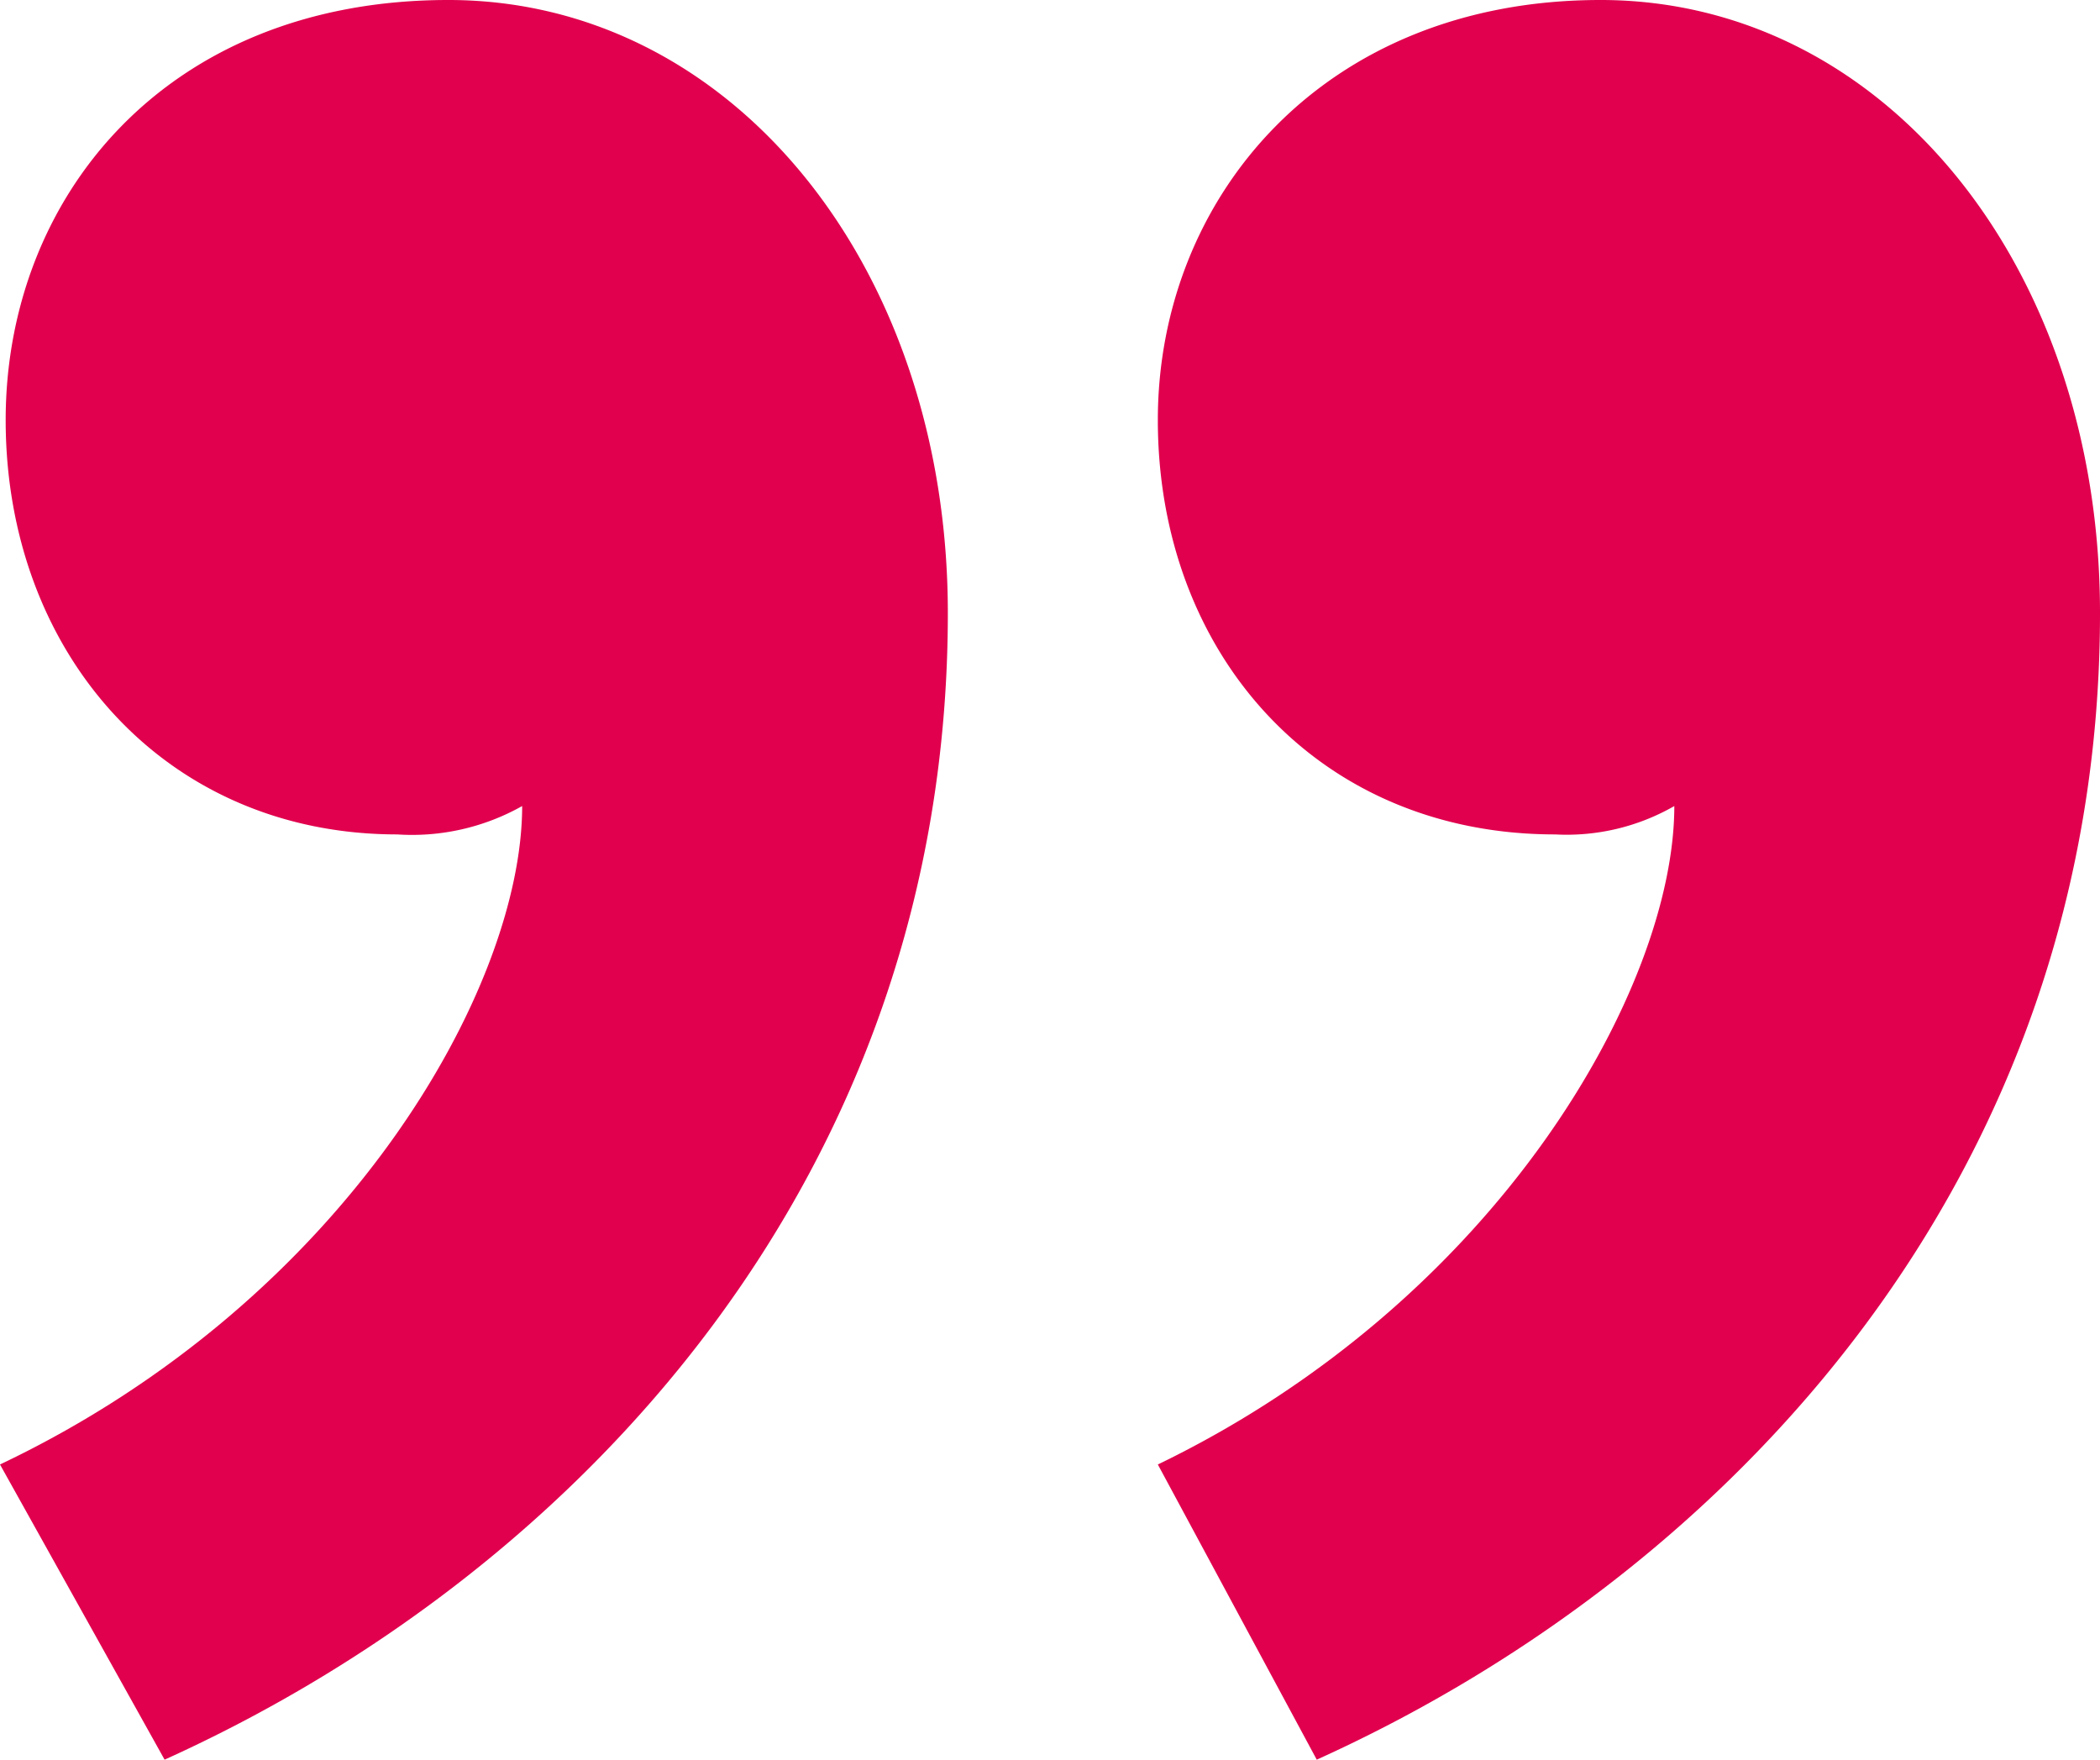<svg xmlns="http://www.w3.org/2000/svg" width="37" height="31" viewBox="0 0 37 31">
  <path id="Path_81130" data-name="Path 81130" d="M22.9-59.5l2.8,5.2C33-57.6,39.5-64.6,39.5-74.5c0-6.1-3.8-10.8-8.8-10.8-4.9,0-7.8,3.5-7.8,7.4,0,4.1,2.8,7.3,7,7.3a3.81,3.81,0,0,0,2.1-.5C32-67.9,28.9-62.4,22.9-59.5Zm-20.4,0,2.9,5.2c7.3-3.3,13.8-10.3,13.8-20.2,0-6.1-3.8-10.8-8.8-10.8s-7.8,3.5-7.8,7.4c0,4.1,2.8,7.3,6.9,7.3a3.953,3.953,0,0,0,2.2-.5C11.7-67.9,8.6-62.4,2.5-59.5Z" transform="translate(-2.5 85.3)" fill="#e0004d"/>
</svg>
